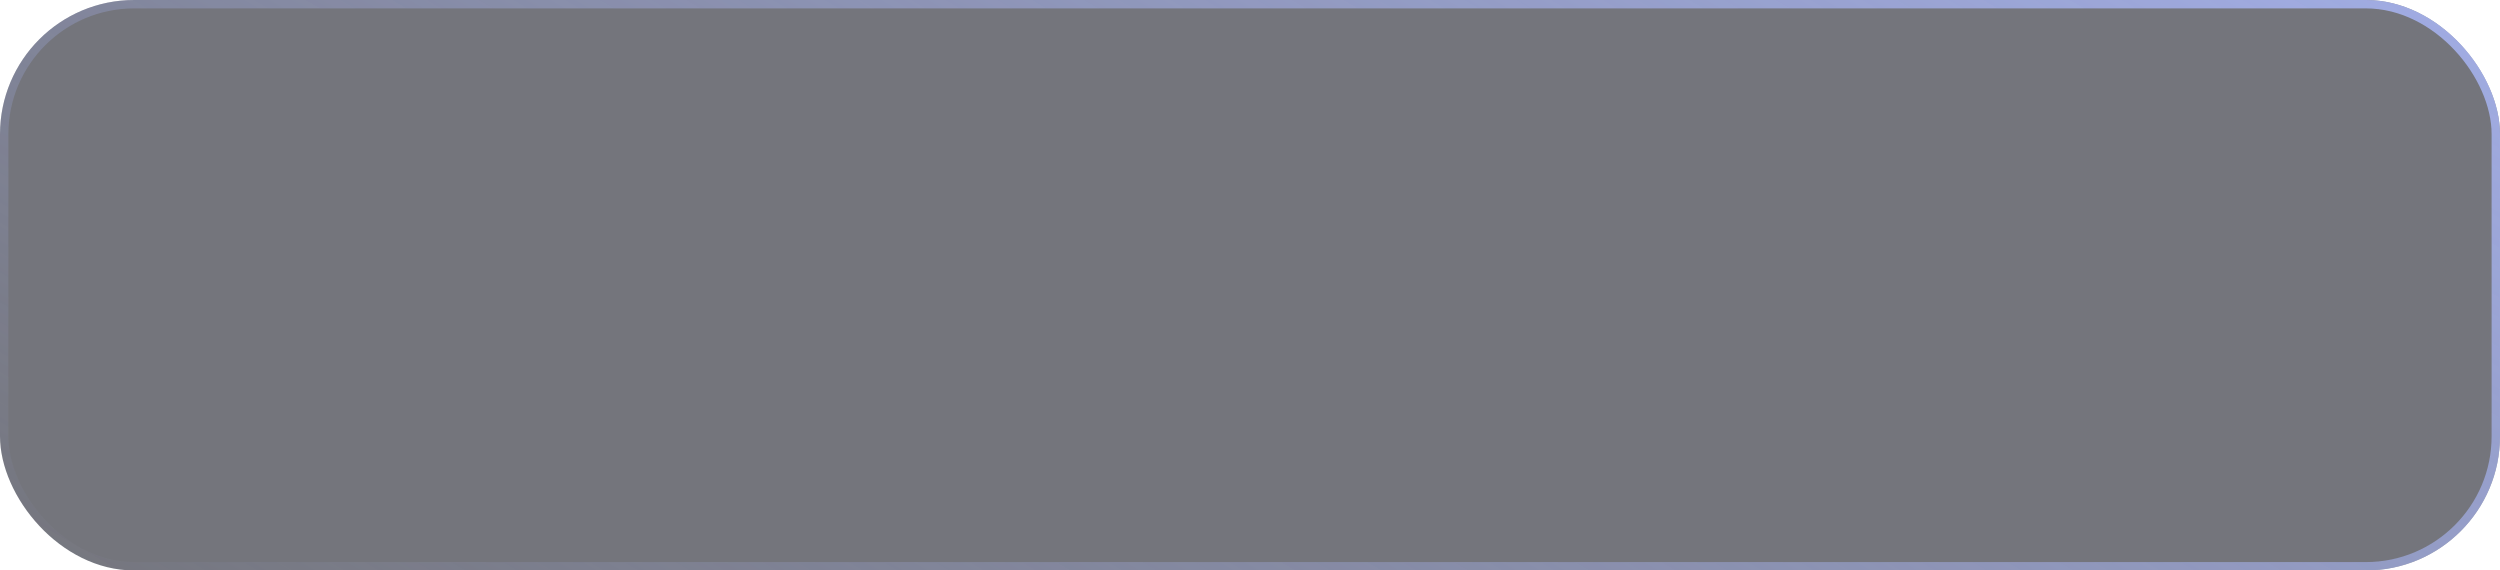 <?xml version="1.0" encoding="UTF-8"?> <svg xmlns="http://www.w3.org/2000/svg" width="298" height="68" viewBox="0 0 298 68" fill="none"> <g filter="url(#filter0_b_844_12580)"> <rect width="298" height="68" rx="16" fill="#181A26" fill-opacity="0.6"></rect> <rect x="0.5" y="0.5" width="297" height="67" rx="15.5" stroke="url(#paint0_linear_844_12580)"></rect> </g> <defs> <filter id="filter0_b_844_12580" x="-20" y="-20" width="338" height="108" filterUnits="userSpaceOnUse" color-interpolation-filters="sRGB"> <feFlood flood-opacity="0" result="BackgroundImageFix"></feFlood> <feGaussianBlur in="BackgroundImageFix" stdDeviation="10"></feGaussianBlur> <feComposite in2="SourceAlpha" operator="in" result="effect1_backgroundBlur_844_12580"></feComposite> <feBlend mode="normal" in="SourceGraphic" in2="effect1_backgroundBlur_844_12580" result="shape"></feBlend> </filter> <linearGradient id="paint0_linear_844_12580" x1="347.891" y1="-32.563" x2="216.813" y2="194.857" gradientUnits="userSpaceOnUse"> <stop stop-color="#ADBBFF"></stop> <stop offset="1" stop-color="#ADBBFF" stop-opacity="0"></stop> </linearGradient> </defs> </svg> 